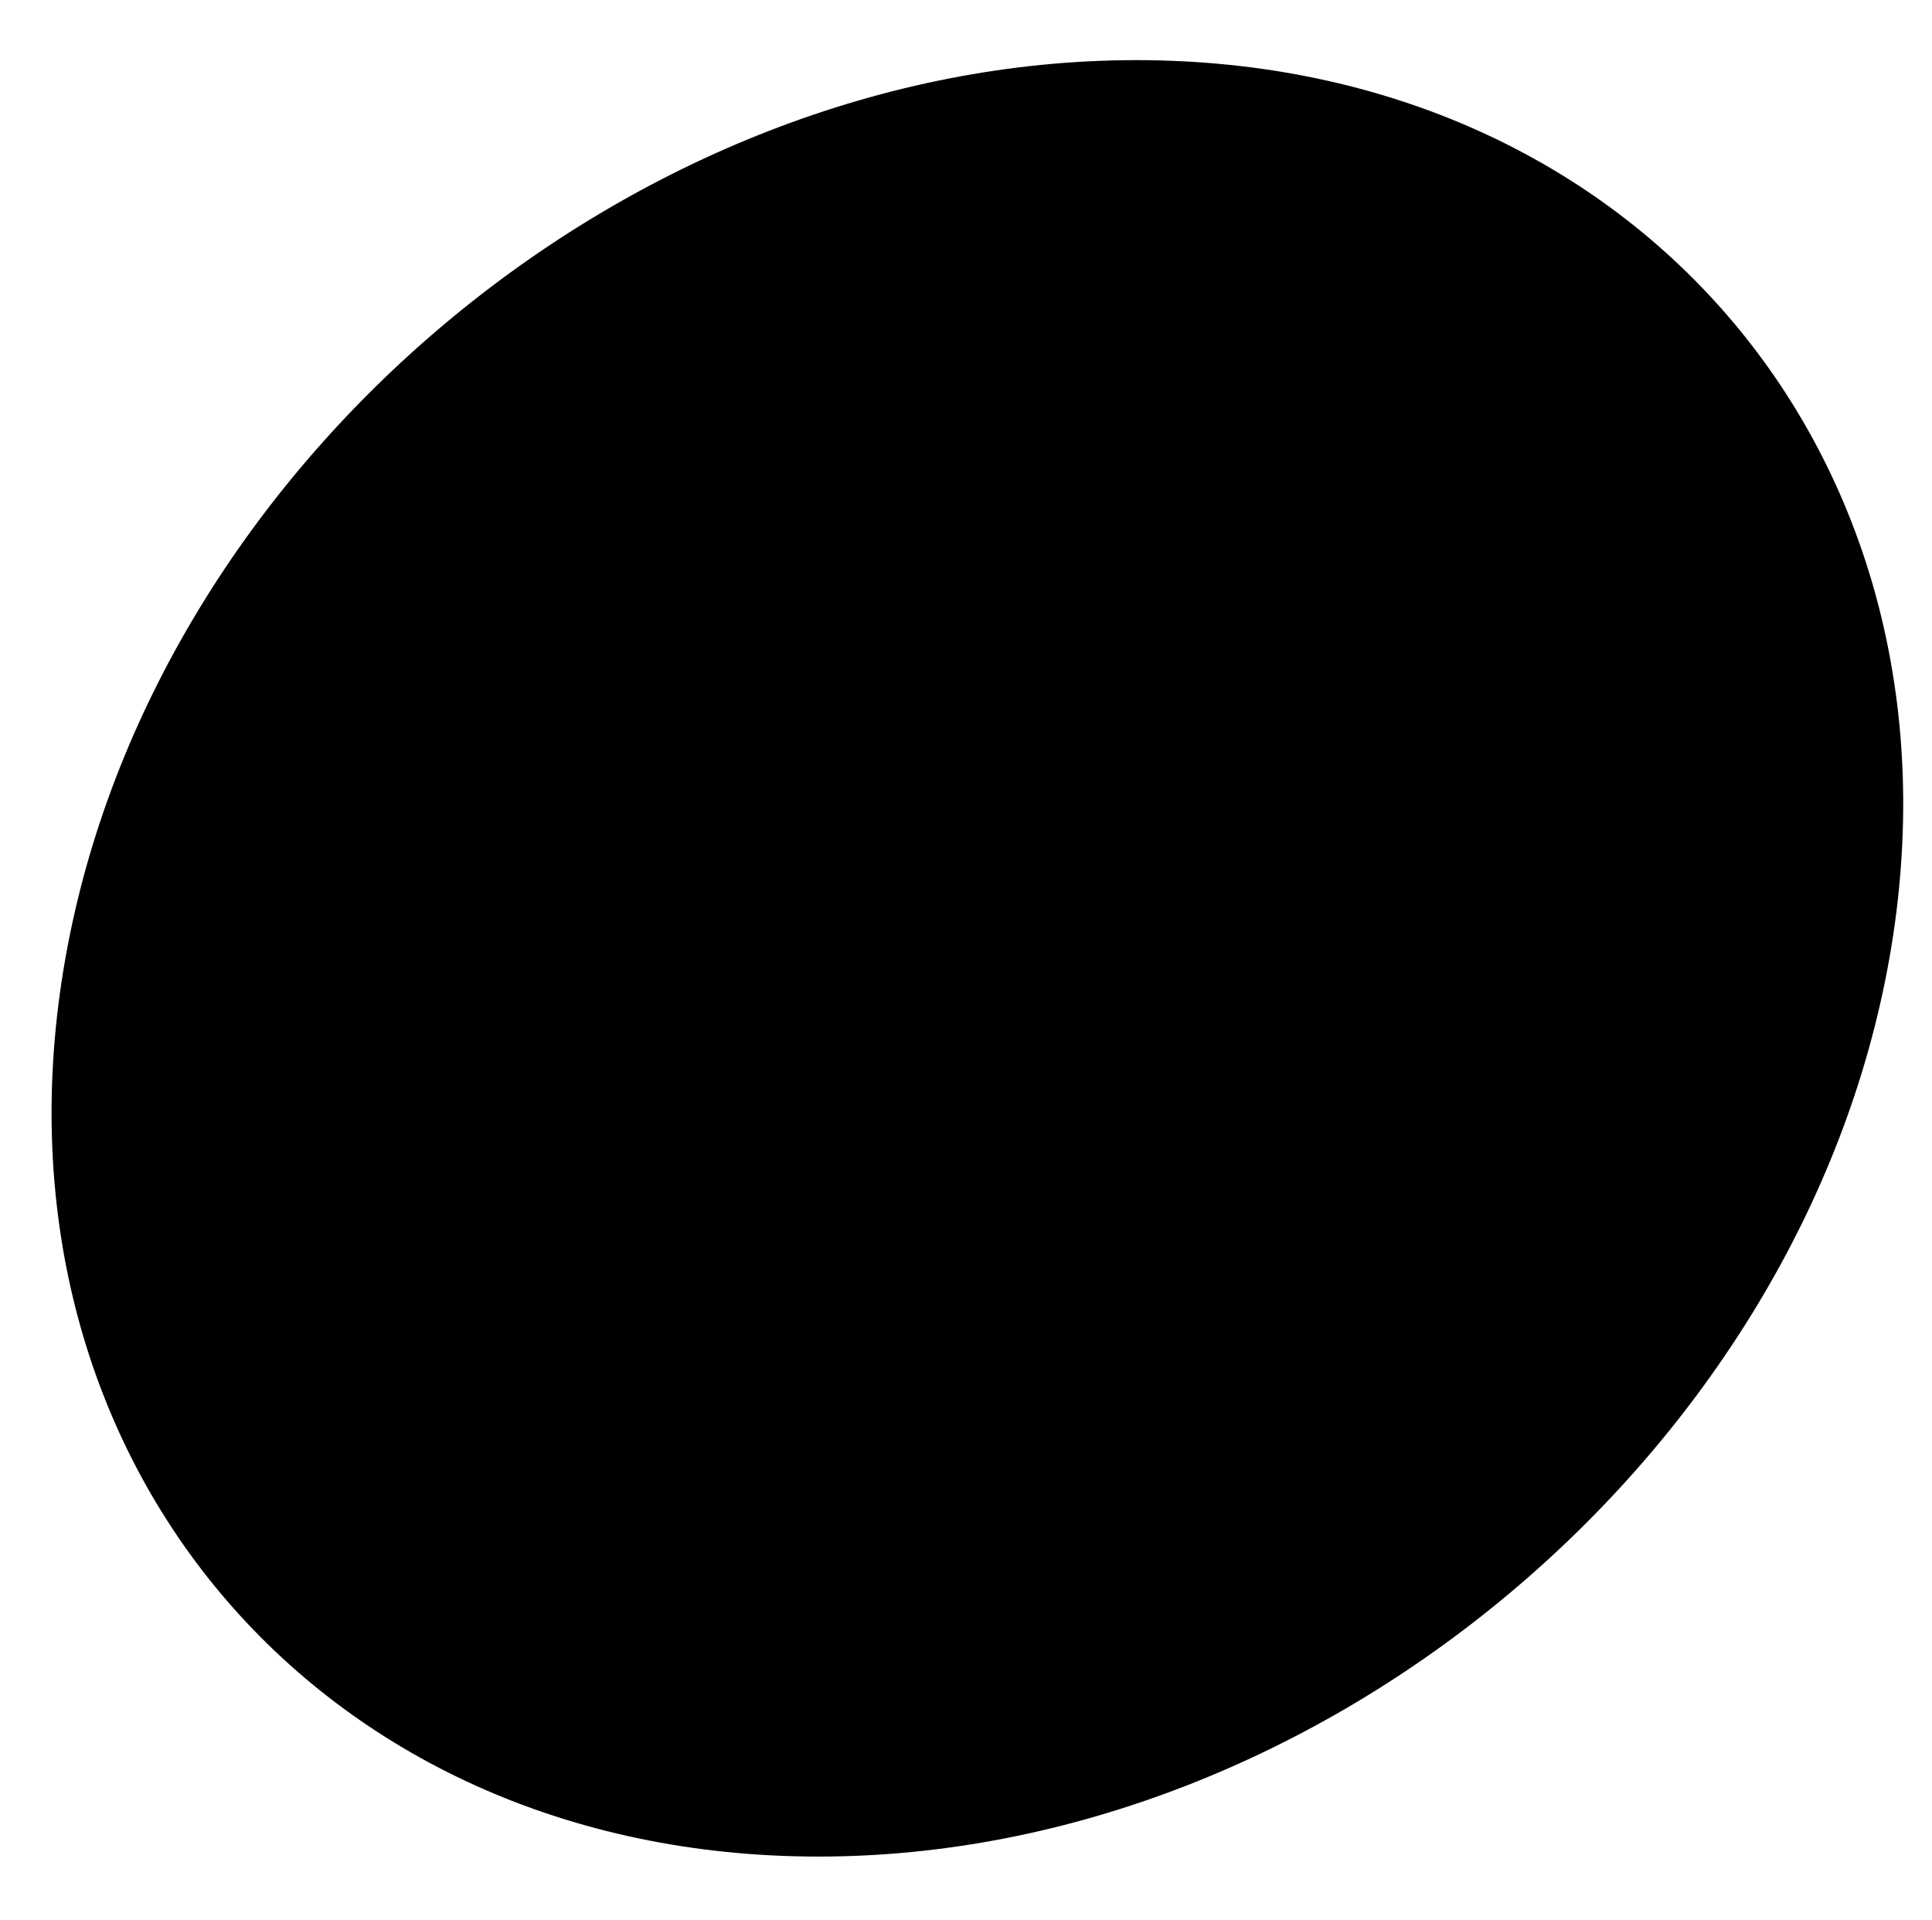 <?xml version="1.0" encoding="UTF-8"?> <svg xmlns="http://www.w3.org/2000/svg" width="161" height="160" viewBox="0 0 161 160" fill="none"><g clip-path="url(#clip0_306_50943)"><path d="M5.449 79.847C12.739 38.651 52.718 5.01 94.692 5.01V5.01C136.666 5.01 164.739 38.651 157.449 79.847V79.847C150.159 121.044 110.18 154.685 68.207 154.685V154.685C26.233 154.685 -1.841 121.044 5.449 79.847V79.847Z" fill="black"></path></g><defs><clipPath id="clip0_306_50943"><rect width="160" height="160" fill="white" transform="translate(0.99)"></rect></clipPath></defs></svg> 
